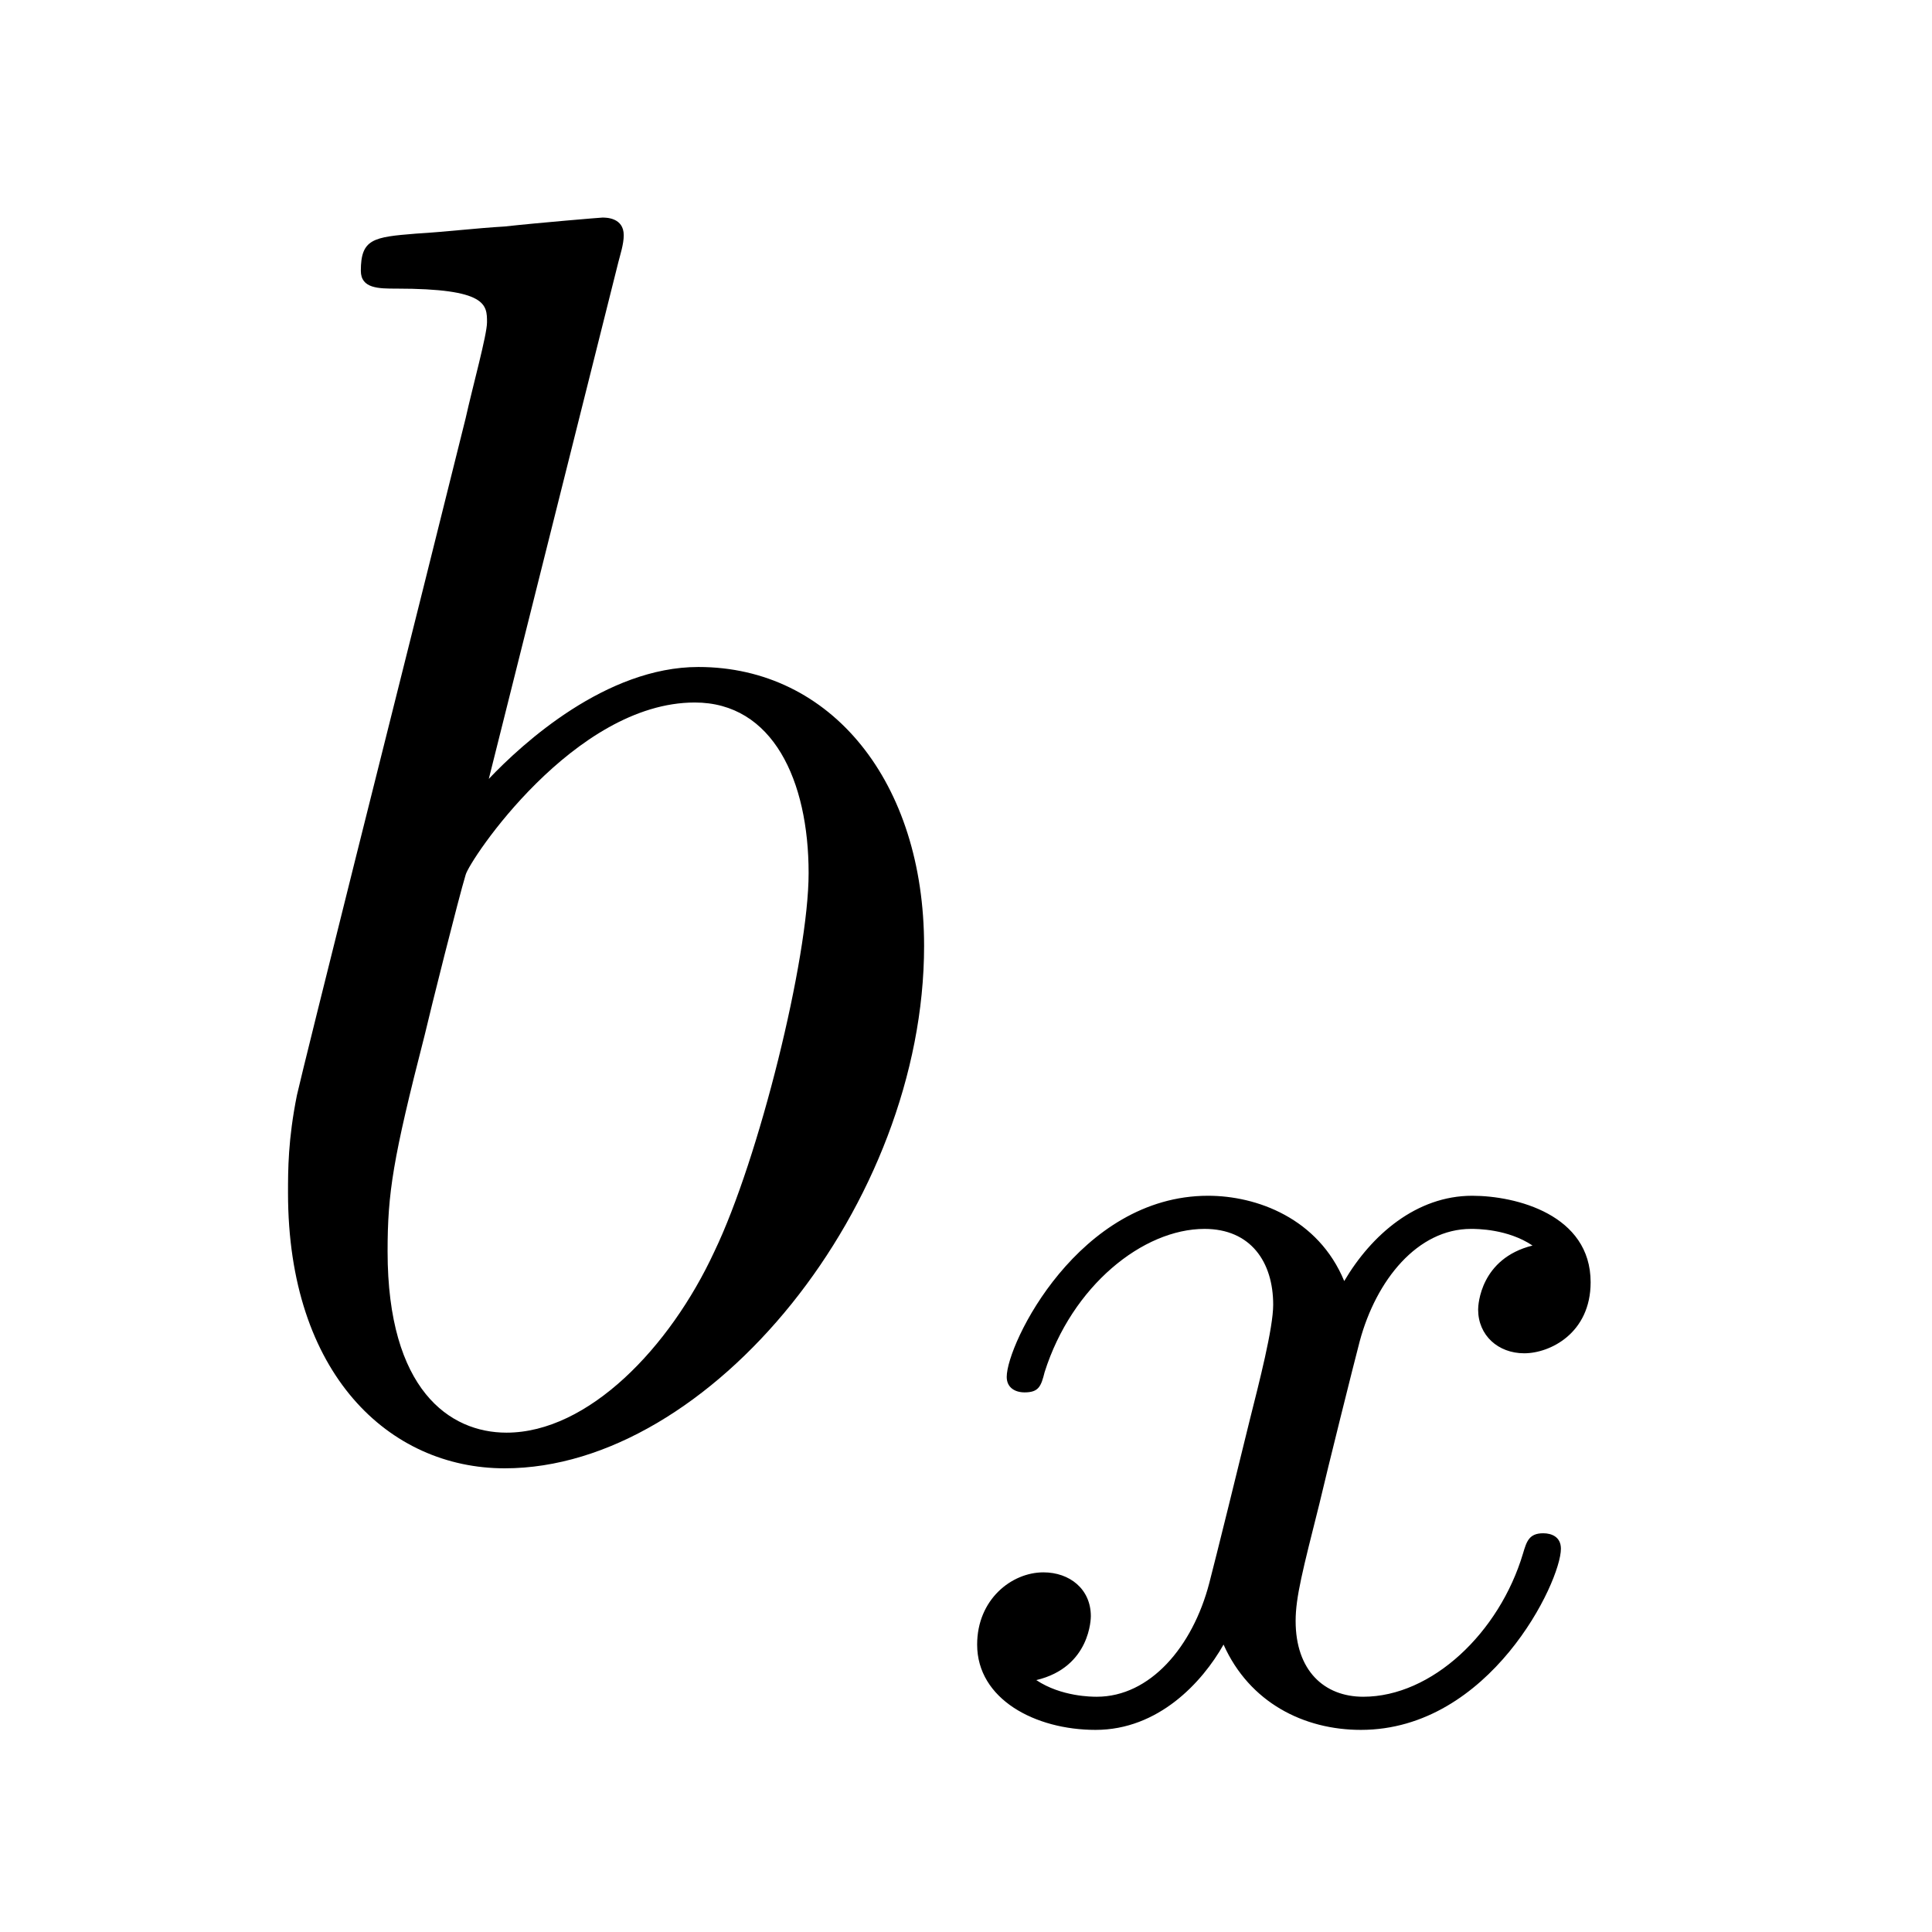 <?xml version='1.0' encoding='UTF-8'?>
<!-- This file was generated by dvisvgm 2.11.1 -->
<svg version='1.1' xmlns='http://www.w3.org/2000/svg' xmlns:xlink='http://www.w3.org/1999/xlink' width='13pt' height='13pt' viewBox='0 -13 13 13'>
<g id='page1'>
<g transform='matrix(1 0 0 -1 -127 651)'>
<path d='M131.161 662.237C131.173 662.285 131.197 662.357 131.197 662.417C131.197 662.536 131.078 662.536 131.054 662.536C131.042 662.536 130.612 662.5 130.396 662.476C130.193 662.464 130.014 662.441 129.799 662.428C129.512 662.405 129.428 662.393 129.428 662.178C129.428 662.058 129.548 662.058 129.667 662.058C130.277 662.058 130.277 661.95 130.277 661.831C130.277 661.747 130.181 661.401 130.133 661.185L129.847 660.038C129.727 659.56 129.046 656.846 128.998 656.631C128.938 656.332 128.938 656.129 128.938 655.973C128.938 654.754 129.619 654.12 130.396 654.12C131.783 654.12 133.218 655.902 133.218 657.635C133.218 658.735 132.596 659.512 131.699 659.512C131.078 659.512 130.516 658.998 130.289 658.759L131.161 662.237ZM130.408 654.36C130.026 654.36 129.608 654.647 129.608 655.579C129.608 655.973 129.643 656.2 129.858 657.037C129.894 657.193 130.086 657.958 130.133 658.113C130.157 658.209 130.863 659.273 131.675 659.273C132.201 659.273 132.441 658.747 132.441 658.125C132.441 657.551 132.106 656.2 131.807 655.579C131.508 654.933 130.958 654.36 130.408 654.36Z'/>
<path d='M137.312 655.619C136.962 655.532 136.946 655.221 136.946 655.189C136.946 655.014 137.081 654.894 137.256 654.894S137.703 655.03 137.703 655.372C137.703 655.827 137.201 655.954 136.906 655.954C136.531 655.954 136.228 655.691 136.045 655.38C135.87 655.803 135.456 655.954 135.129 655.954C134.26 655.954 133.774 654.958 133.774 654.735C133.774 654.663 133.83 654.631 133.894 654.631C133.989 654.631 134.005 654.671 134.029 654.767C134.213 655.348 134.691 655.731 135.105 655.731C135.416 655.731 135.567 655.508 135.567 655.221C135.567 655.062 135.472 654.695 135.408 654.44C135.352 654.209 135.177 653.5 135.137 653.348C135.025 652.918 134.738 652.583 134.38 652.583C134.348 652.583 134.141 652.583 133.973 652.695C134.34 652.782 134.34 653.117 134.34 653.125C134.34 653.308 134.197 653.42 134.021 653.42C133.806 653.42 133.575 653.237 133.575 652.934C133.575 652.567 133.965 652.36 134.372 652.36C134.794 652.36 135.089 652.679 135.233 652.934C135.408 652.543 135.774 652.36 136.157 652.36C137.025 652.36 137.503 653.356 137.503 653.579C137.503 653.659 137.44 653.683 137.384 653.683C137.288 653.683 137.272 653.627 137.248 653.547C137.089 653.014 136.635 652.583 136.173 652.583C135.91 652.583 135.718 652.759 135.718 653.093C135.718 653.253 135.766 653.436 135.878 653.882C135.934 654.121 136.109 654.822 136.149 654.974C136.26 655.388 136.539 655.731 136.898 655.731C136.938 655.731 137.145 655.731 137.312 655.619Z'/>
</g>
</g>
</svg>